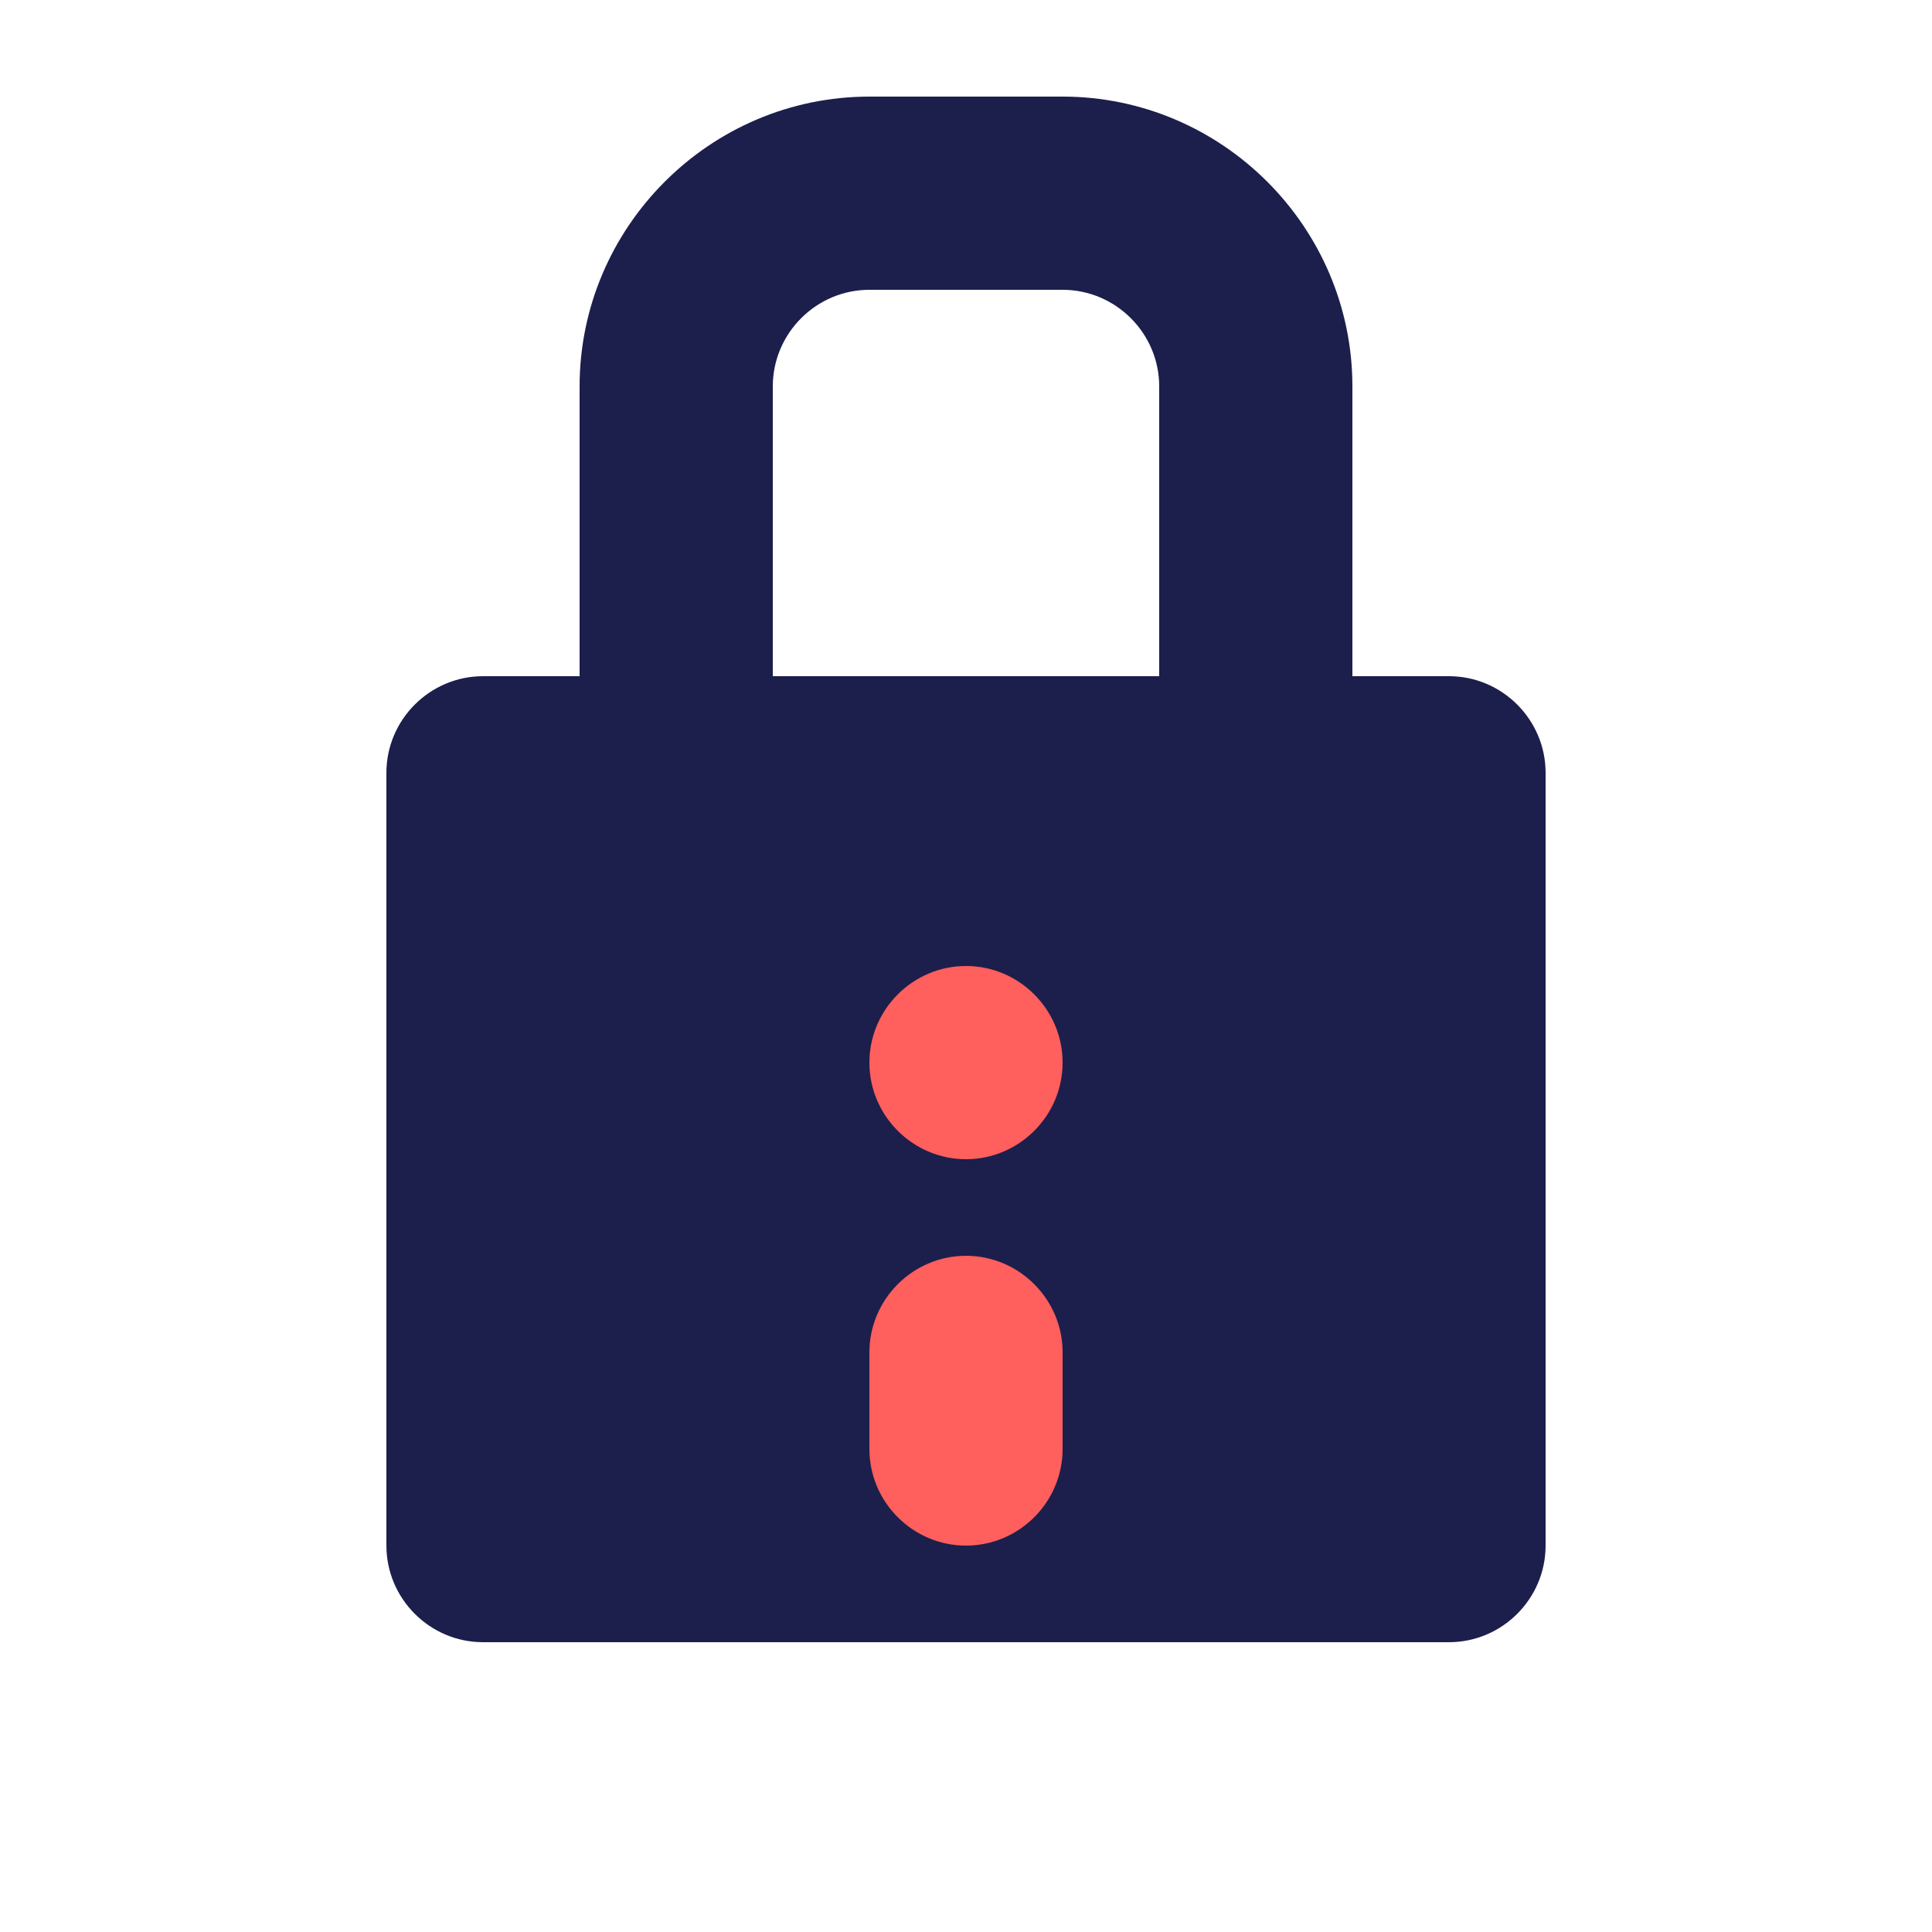 <svg xmlns="http://www.w3.org/2000/svg" width="40" height="40" viewBox="0 0 40 40">
  <style>
    .primary { fill: #1C1F4C; }
    .accent { fill: #FF5F5D; }
  </style>
  <path class="primary" d="M30,14h-2V8c0-3.3-2.7-6-6-6h-4c-3.3,0-6,2.7-6,6v6h-2c-1.1,0-2,0.9-2,2v16c0,1.1,0.9,2,2,2h20c1.1,0,2-0.9,2-2V16C32,14.9,31.1,14,30,14z M16,8c0-1.1,0.9-2,2-2h4c1.1,0,2,0.9,2,2v6h-8V8z"/>
  <path class="accent" d="M20,24c1.1,0,2-0.9,2-2s-0.9-2-2-2s-2,0.9-2,2S18.9,24,20,24z M20,26c-1.1,0-2,0.9-2,2v2c0,1.1,0.9,2,2,2s2-0.9,2-2v-2C22,26.9,21.1,26,20,26z"/>
</svg> 